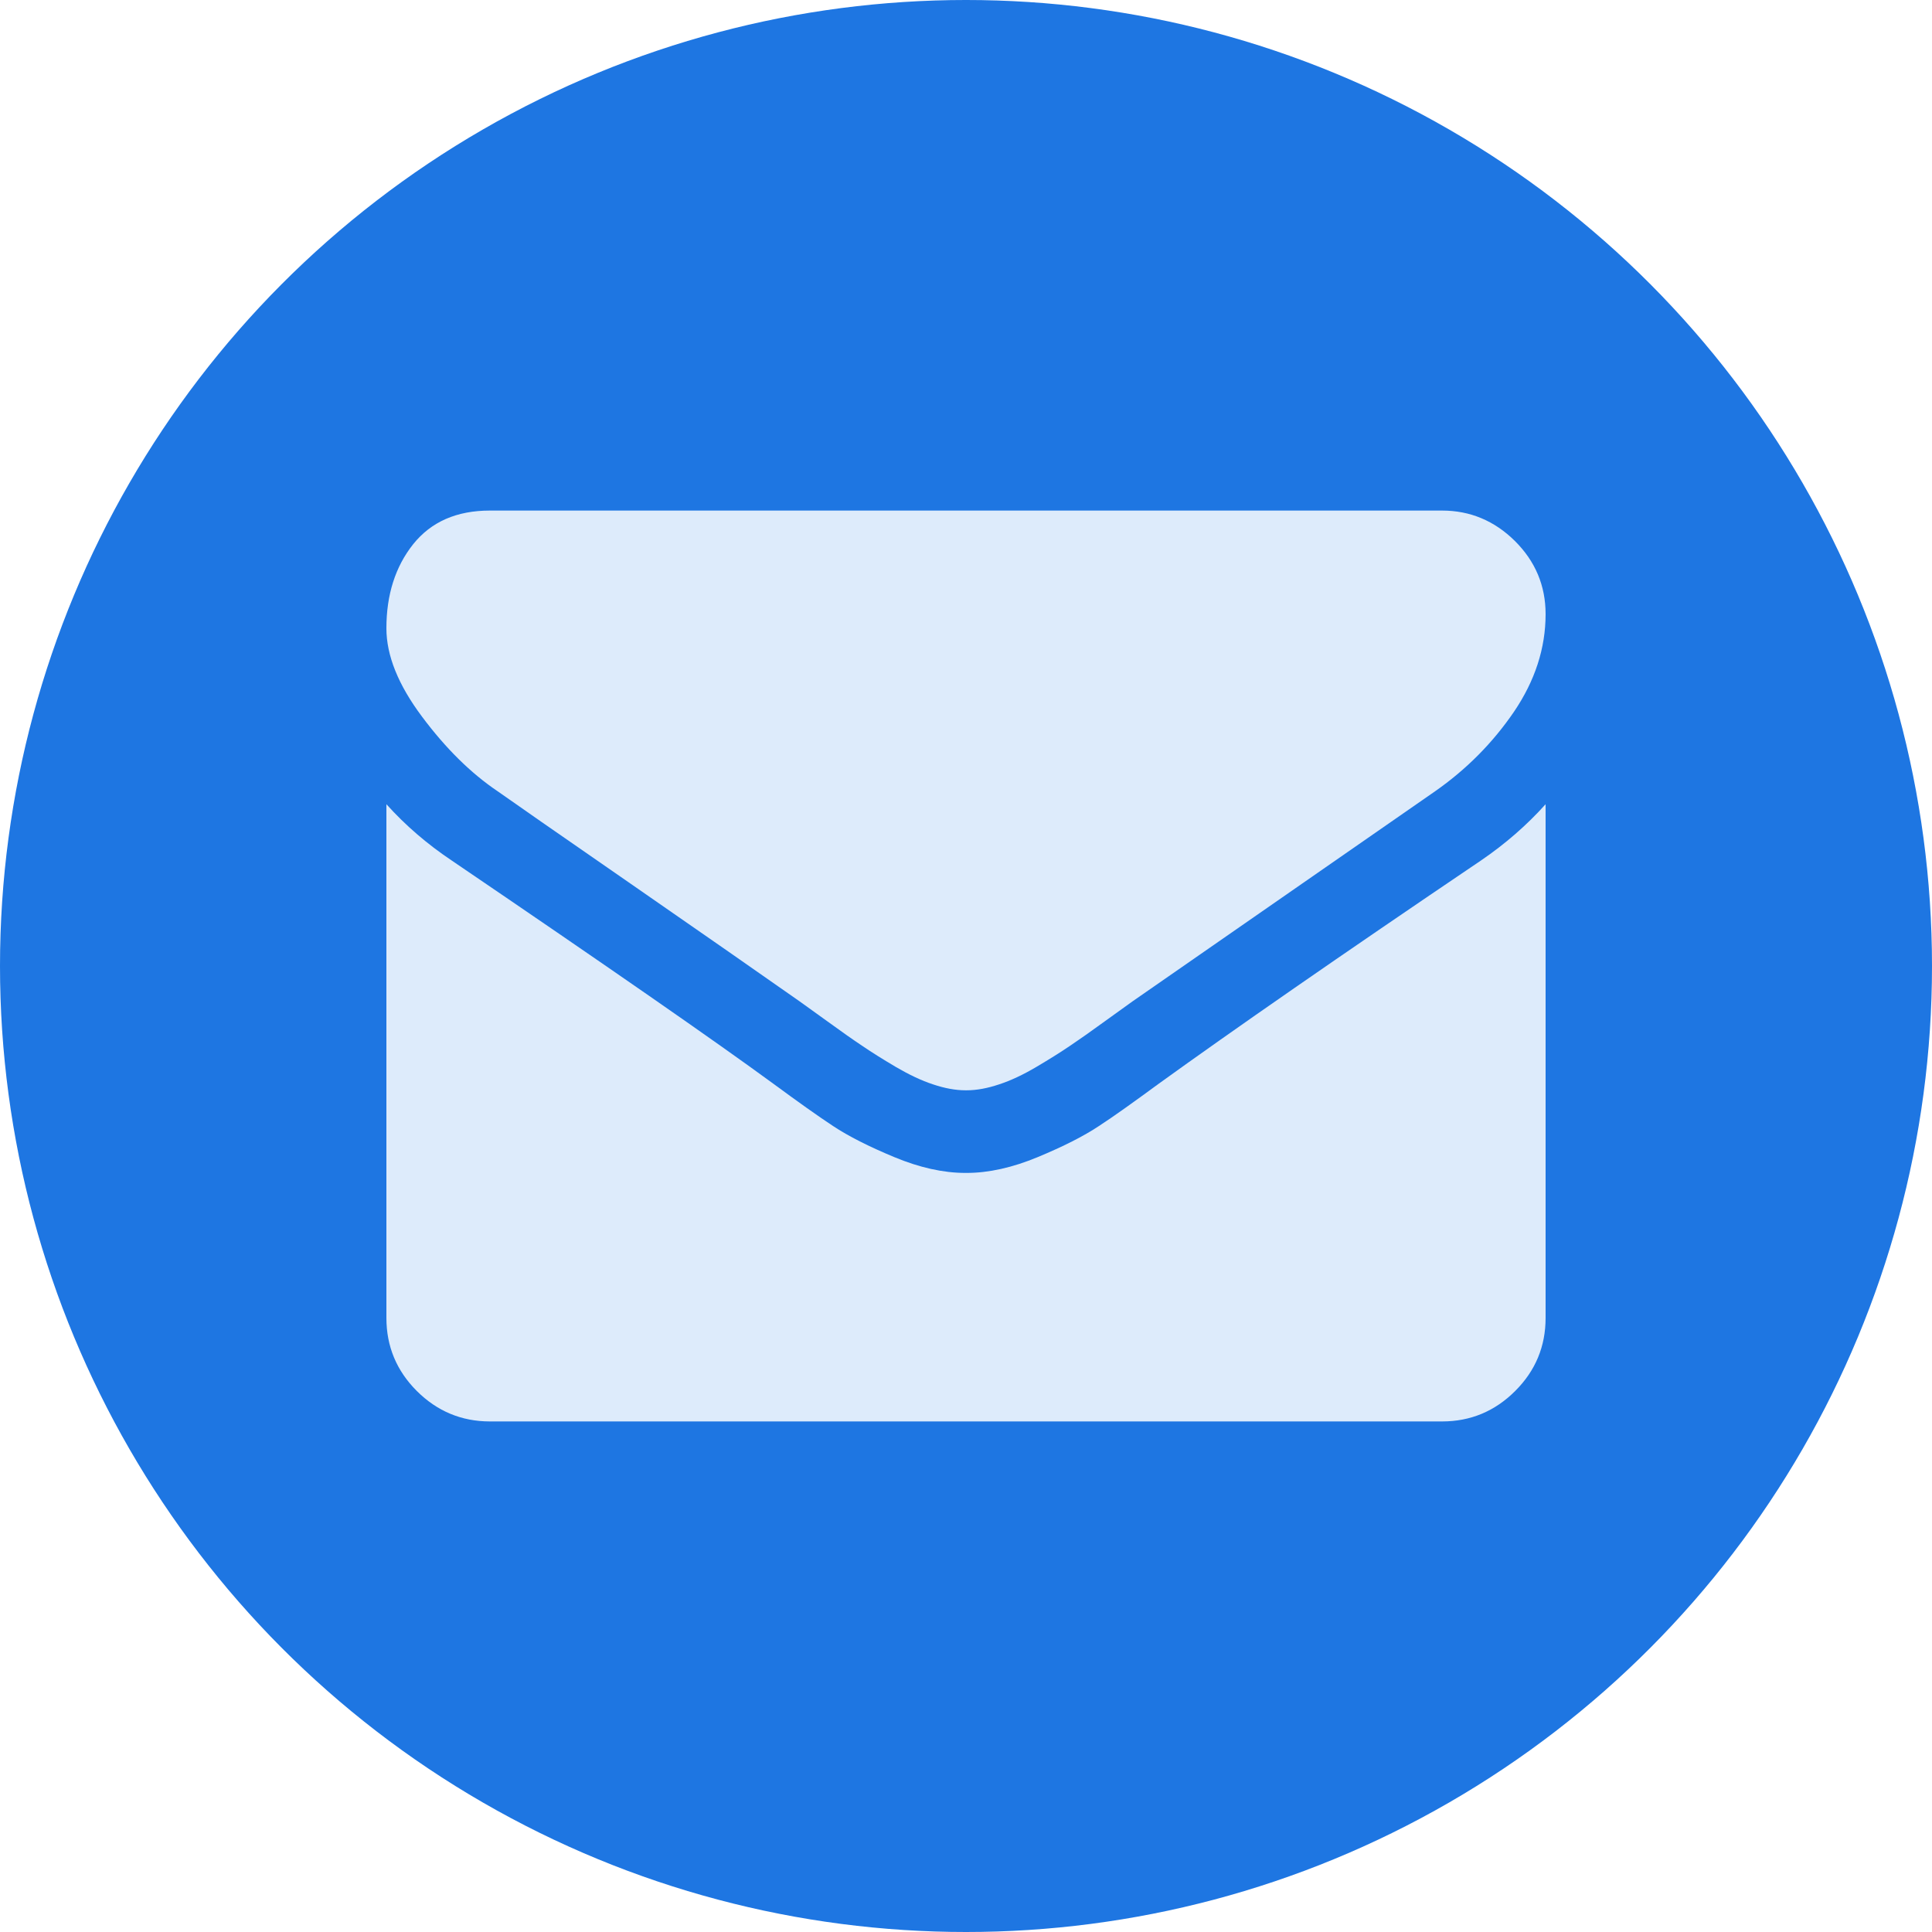 <?xml version="1.0" encoding="utf-8"?>
<!-- Generator: Adobe Illustrator 14.0.0, SVG Export Plug-In . SVG Version: 6.00 Build 43363)  -->
<!DOCTYPE svg PUBLIC "-//W3C//DTD SVG 1.1//EN" "http://www.w3.org/Graphics/SVG/1.1/DTD/svg11.dtd">
<svg version="1.1" id="Ebene_1" xmlns="http://www.w3.org/2000/svg" xmlns:xlink="http://www.w3.org/1999/xlink" x="0px" y="0px"
	 width="30px" height="30px" viewBox="0 0 30 30" enable-background="new 0 0 30 30" xml:space="preserve">
<circle fill="#1E76E2" cx="15" cy="15" r="15"/>
<path display="none" fill="#DDEBFB" d="M21.363,8.792H8.637C7.183,8.792,6,9.976,6,11.43v7.143c0,1.452,1.183,2.637,2.637,2.637
	h12.726c1.453,0,2.637-1.185,2.637-2.637V11.43C24,9.976,22.816,8.792,21.363,8.792z M13.465,17.027V13.04l3.452,1.994
	L13.465,17.027z"/>
<g>
	<path fill="#DDEBFB" d="M7.728,12.287c0.228,0.162,0.914,0.639,2.06,1.432c1.145,0.793,2.021,1.404,2.631,1.832
		c0.067,0.047,0.21,0.15,0.428,0.308c0.217,0.158,0.398,0.285,0.542,0.381c0.144,0.098,0.317,0.207,0.522,0.328
		c0.204,0.119,0.396,0.211,0.577,0.27c0.181,0.061,0.349,0.092,0.503,0.092h0.02c0.154,0,0.322-0.031,0.503-0.092
		c0.181-0.059,0.374-0.15,0.577-0.27c0.205-0.121,0.379-0.23,0.523-0.328c0.143-0.096,0.324-0.223,0.541-0.381
		c0.219-0.157,0.361-0.261,0.428-0.308c0.615-0.428,2.184-1.516,4.701-3.264c0.488-0.341,0.896-0.753,1.225-1.235
		C23.836,10.57,24,10.064,24,9.536c0-0.442-0.16-0.821-0.477-1.136c-0.318-0.314-0.695-0.472-1.131-0.472H7.607
		c-0.516,0-0.912,0.174-1.191,0.522C6.139,8.799,6,9.234,6,9.756c0,0.422,0.184,0.879,0.553,1.372
		C6.92,11.62,7.312,12.007,7.728,12.287L7.728,12.287z M7.728,12.287"/>
	<path fill="#DDEBFB" d="M22.996,13.362c-2.197,1.485-3.863,2.643-5.002,3.465c-0.383,0.281-0.691,0.502-0.93,0.658
		c-0.238,0.158-0.555,0.318-0.949,0.482s-0.764,0.246-1.105,0.246h-0.02c-0.342,0-0.711-0.082-1.105-0.246s-0.711-0.324-0.949-0.482
		c-0.237-0.156-0.547-0.377-0.929-0.658c-0.904-0.662-2.568-1.817-4.993-3.465C6.633,13.107,6.295,12.816,6,12.488v7.976
		c0,0.441,0.157,0.82,0.472,1.135c0.315,0.314,0.694,0.473,1.136,0.473h14.785c0.441,0,0.82-0.158,1.135-0.473
		C23.844,21.284,24,20.905,24,20.464v-7.976C23.711,12.81,23.377,13.102,22.996,13.362L22.996,13.362z M22.996,13.362"/>
</g>
</svg>
